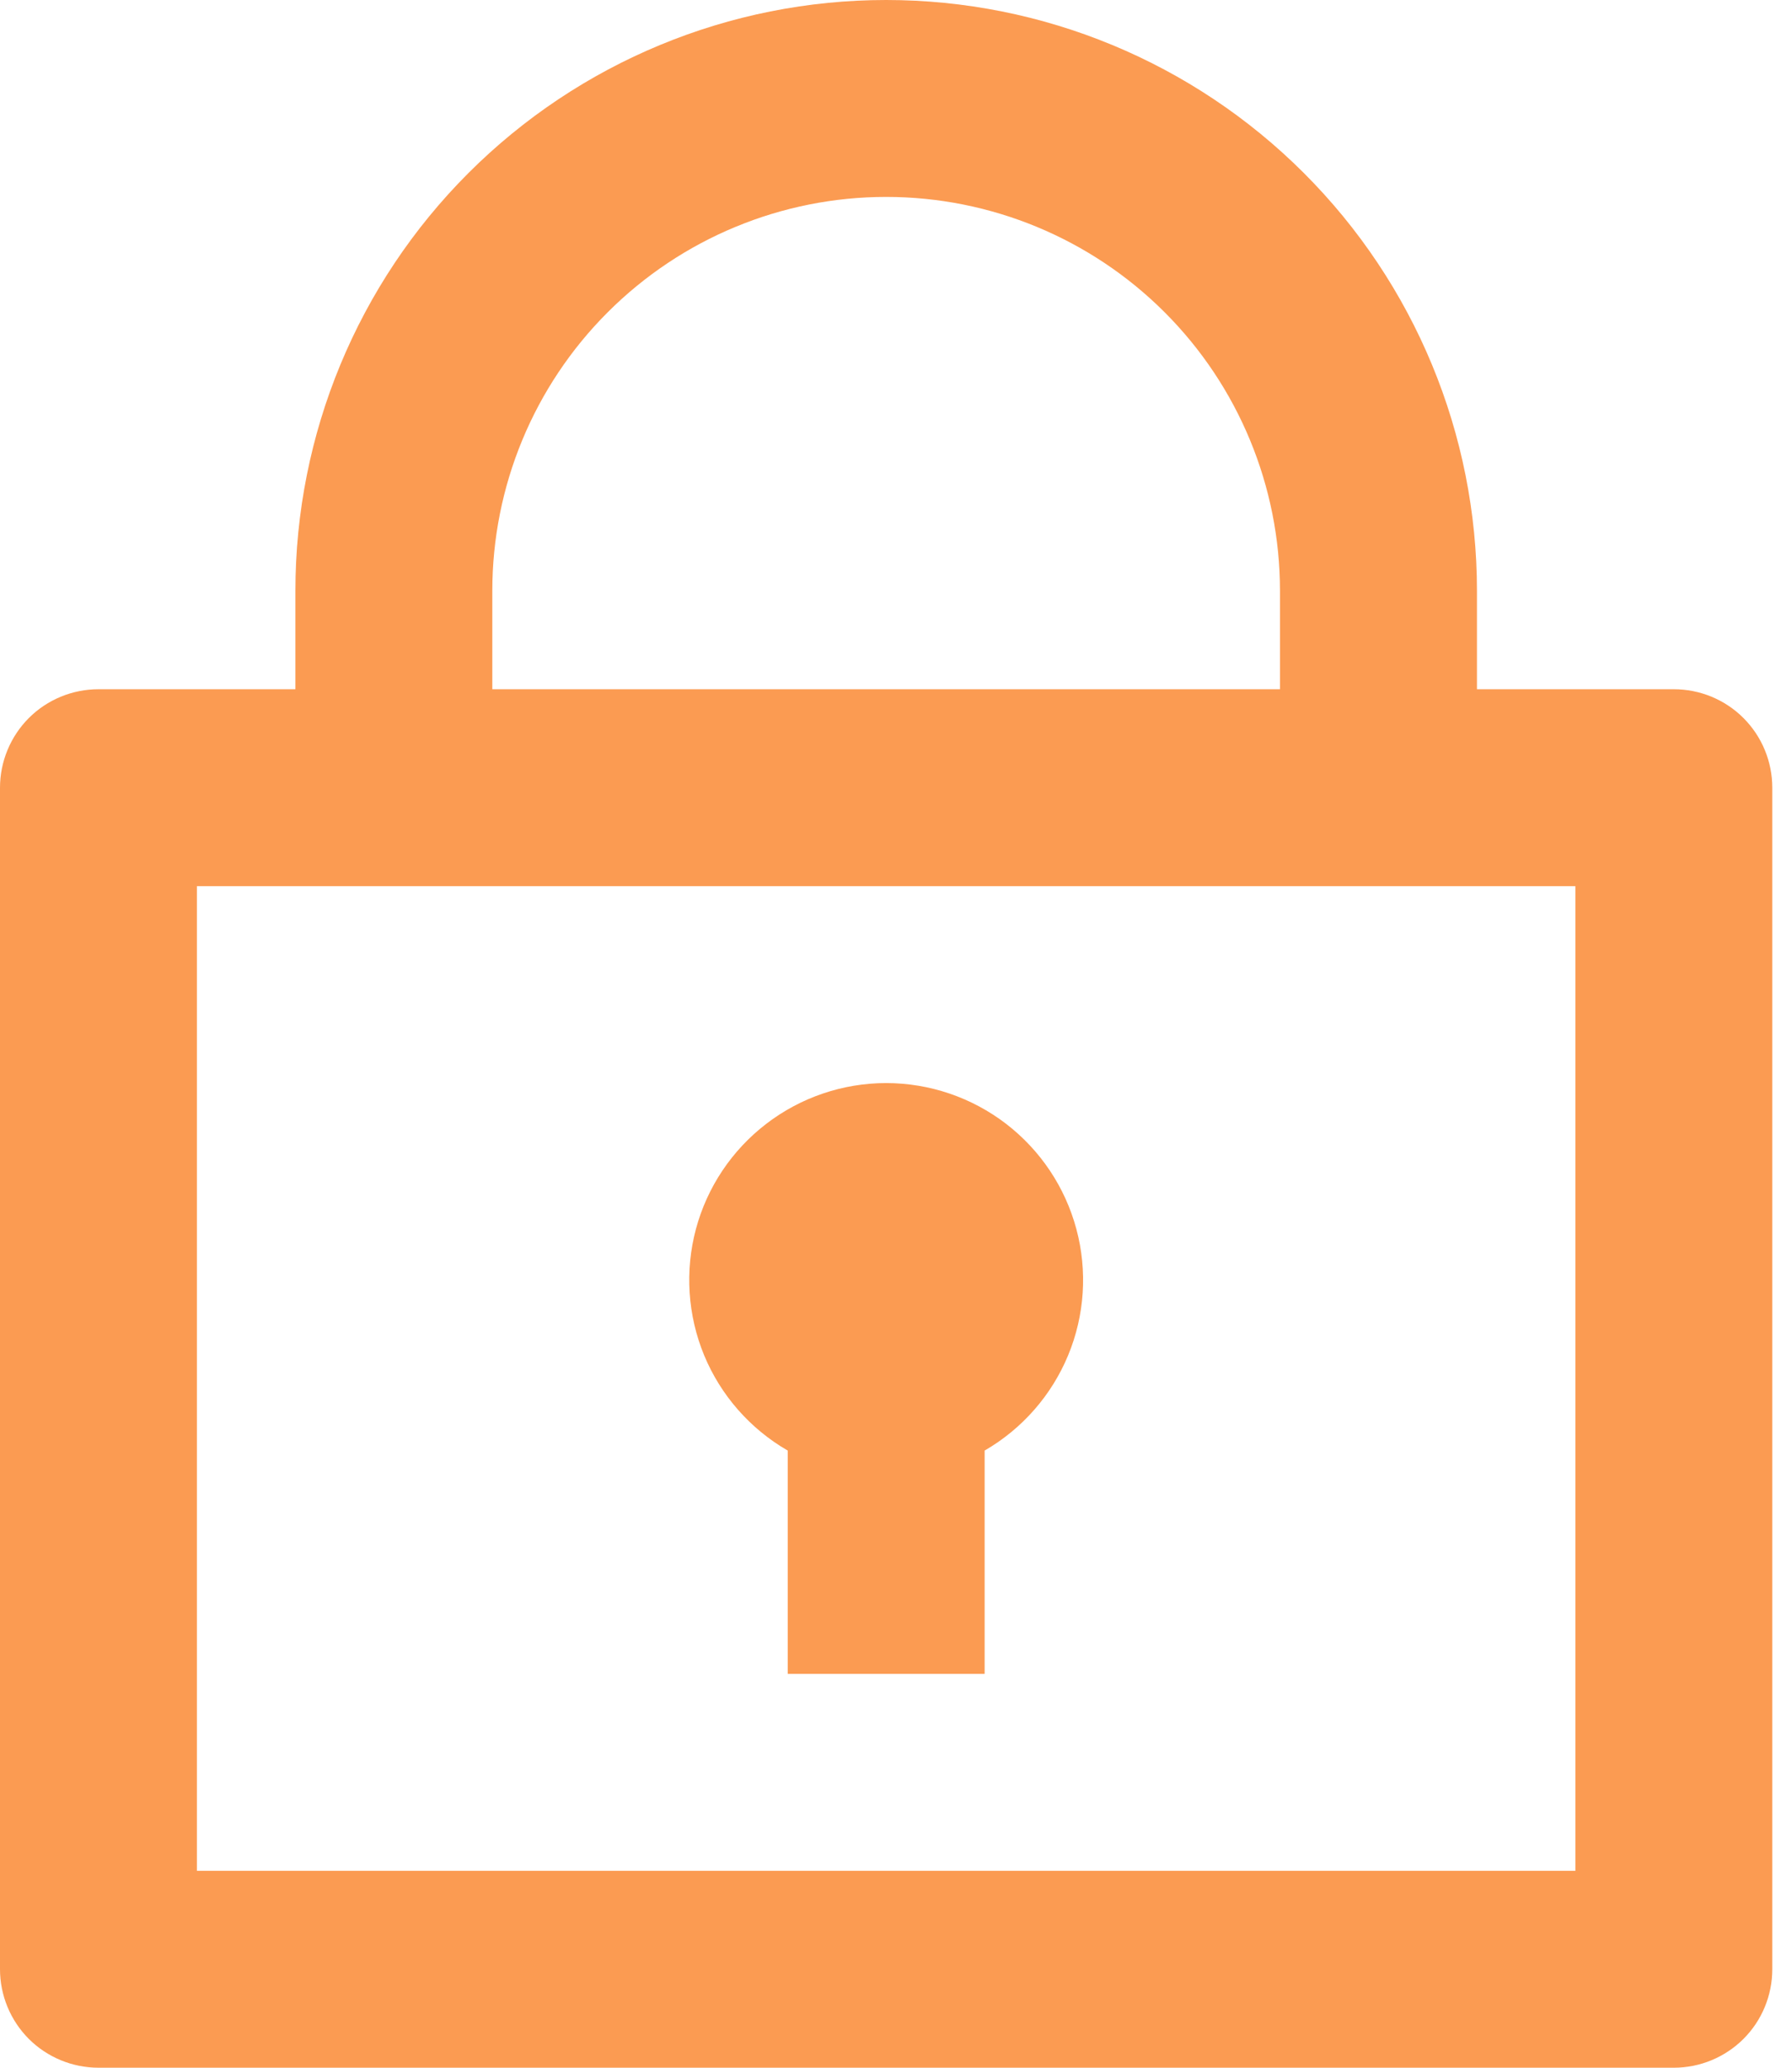 <svg width="26" height="30" viewBox="0 0 26 30" fill="none" xmlns="http://www.w3.org/2000/svg">
<path d="M4.286 10V8.571C4.286 6.298 5.189 4.118 6.796 2.511C8.404 0.903 10.584 0 12.857 0C15.13 0 17.311 0.903 18.918 2.511C20.526 4.118 21.429 6.298 21.429 8.571V10H24.286C24.665 10 25.028 10.15 25.296 10.418C25.564 10.686 25.714 11.05 25.714 11.429V28.571C25.714 28.95 25.564 29.314 25.296 29.582C25.028 29.849 24.665 30 24.286 30H1.429C1.05 30 0.686 29.849 0.418 29.582C0.151 29.314 0 28.95 0 28.571V11.429C0 11.05 0.151 10.686 0.418 10.418C0.686 10.15 1.05 10 1.429 10H4.286ZM22.857 12.857H2.857V27.143H22.857V12.857ZM11.429 21.046C10.884 20.731 10.458 20.246 10.217 19.665C9.977 19.084 9.935 18.439 10.097 17.832C10.26 17.224 10.619 16.688 11.118 16.305C11.617 15.922 12.228 15.714 12.857 15.714C13.486 15.714 14.098 15.922 14.597 16.305C15.095 16.688 15.454 17.224 15.617 17.832C15.78 18.439 15.738 19.084 15.497 19.665C15.256 20.246 14.83 20.731 14.286 21.046V24.286H11.429V21.046ZM7.143 10H18.571V8.571C18.571 7.056 17.969 5.602 16.898 4.531C15.826 3.459 14.373 2.857 12.857 2.857C11.342 2.857 9.888 3.459 8.817 4.531C7.745 5.602 7.143 7.056 7.143 8.571V10Z" fill="#FB9B52"/>
</svg>
